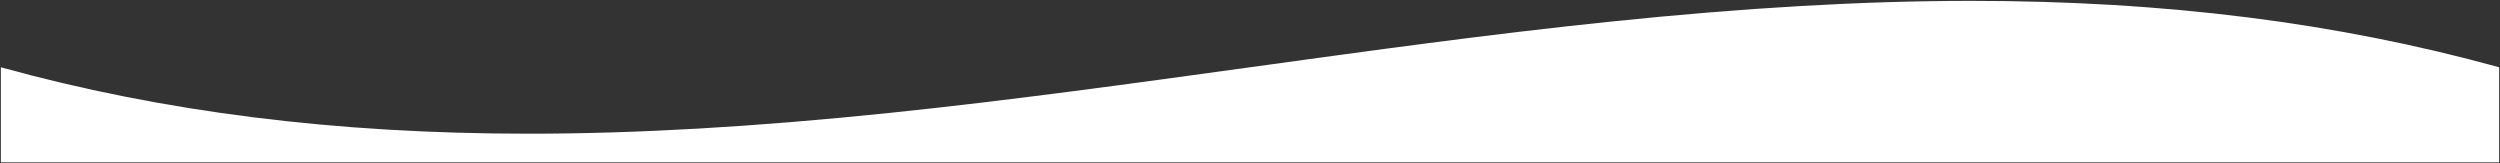 <?xml version="1.0" encoding="UTF-8" standalone="no"?>
<svg xmlns:inkscape="http://www.inkscape.org/namespaces/inkscape" xmlns:sodipodi="http://sodipodi.sourceforge.net/DTD/sodipodi-0.dtd" xmlns="http://www.w3.org/2000/svg" xmlns:svg="http://www.w3.org/2000/svg" width="1441" height="94.059" viewBox="0 0 1441 94.059" version="1.1" id="svg186" sodipodi:docname="maske-welle-white.svg" inkscape:version="1.2.1 (9c6d41e410, 2022-07-14)">
  <rect x="0" y="0" width="1441" height="94.059" fill="#333333" stroke="none"/>
  <defs id="defs190"></defs>
  <path id="maske-welle-blau" d="M1440,93.059H0V38.293C93.209,64.046,192.725,76.564,304.246,76.564c62.182,0,130.174-3.91,207.879-11.969C581.49,57.413,651.9,47.68,720.006,38.271l.111-.014c68.061-9.4,138.438-19.124,207.779-26.3C1005.557,3.913,1073.527,0,1135.7,0,1247.24,0,1346.779,12.532,1440,38.293V93.059h0Z" transform="translate(0.5 0.5)" fill="#9faab2" stroke="rgba(0,0,0,0)" stroke-miterlimit="10" stroke-width="1" style="fill:#ffffff"></path>
</svg>
